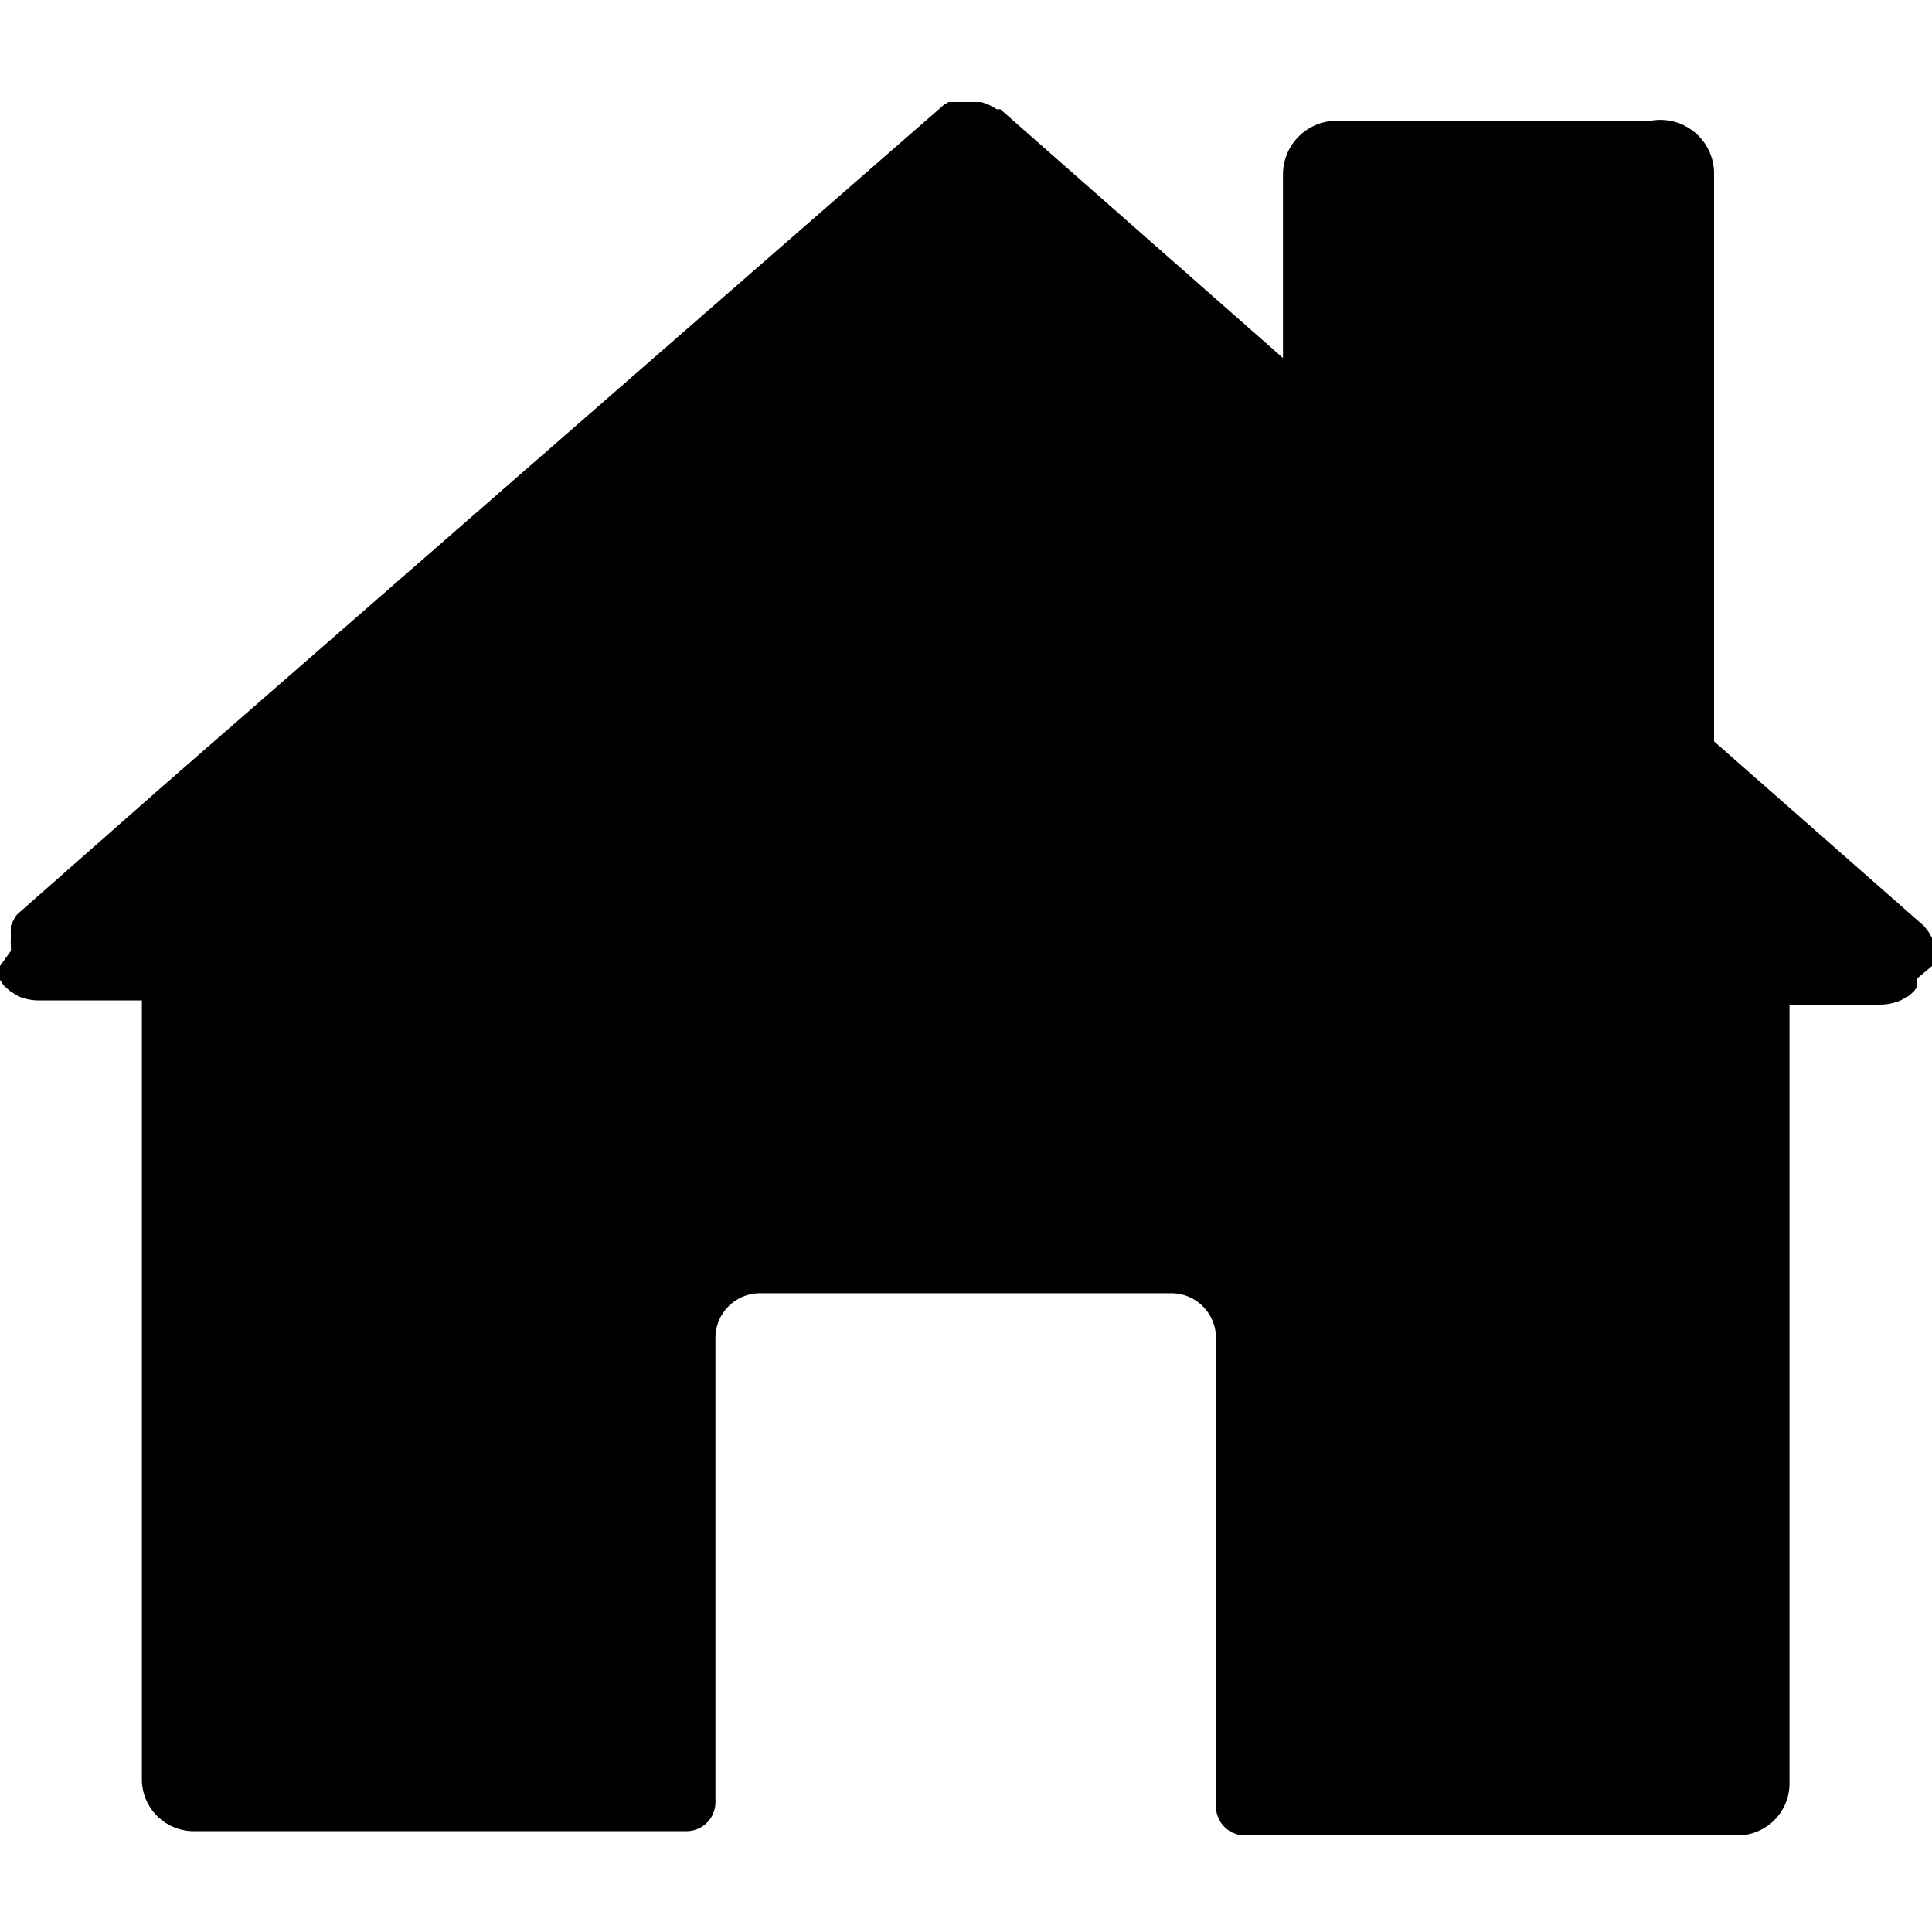 <svg id="Layer_1" data-name="Layer 1" xmlns="http://www.w3.org/2000/svg" width="32" height="32" viewBox="0 0 32 32"><title>house-black</title><path d="M32,15.77a.67.67,0,0,0,0-.12s0,0,0,0l0-.11,0,0a.61.61,0,0,0-.06-.11l0,0-.07-.09,0,0,0,0-3.48-3.06V2.84A.89.89,0,0,0,27.34,2h-5.2a.89.89,0,0,0-.89.89V5.93L16.57,1.81h0l-.06,0h0a.88.88,0,0,0-.26-.12h-.38l-.09,0h0l0,0-.07,0,0,0,0,0-.08.05,0,0L2.64,13.07.29,15.14l0,0,0,0a.36.36,0,0,0-.06.09l0,0-.05.1a.37.37,0,0,0,0,.06.81.81,0,0,0,0,.1.4.4,0,0,0,0,.06.53.53,0,0,0,0,.1v0s0,0,0,0v.1L0,16l0,.08a.35.35,0,0,0,0,.08l0,.07.06.09,0,0h0l.1.09,0,0,.14.09h0a.87.87,0,0,0,.35.07H2.35v12.9a.86.86,0,0,0,.86.86h8.16a.48.48,0,0,0,.48-.48V22.16a.74.74,0,0,1,.74-.74h6.81a.74.74,0,0,1,.74.74v7.76a.48.48,0,0,0,.48.48h8.16a.86.86,0,0,0,.86-.86V16.64h1.49a.87.87,0,0,0,.35-.07h0l.13-.07,0,0,.09-.08,0,0,0,0,.05-.07,0-.07,0-.07L32,16v-.06a.62.62,0,0,0,0-.11s0,0,0,0A0,0,0,0,0,32,15.77Z"/></svg>